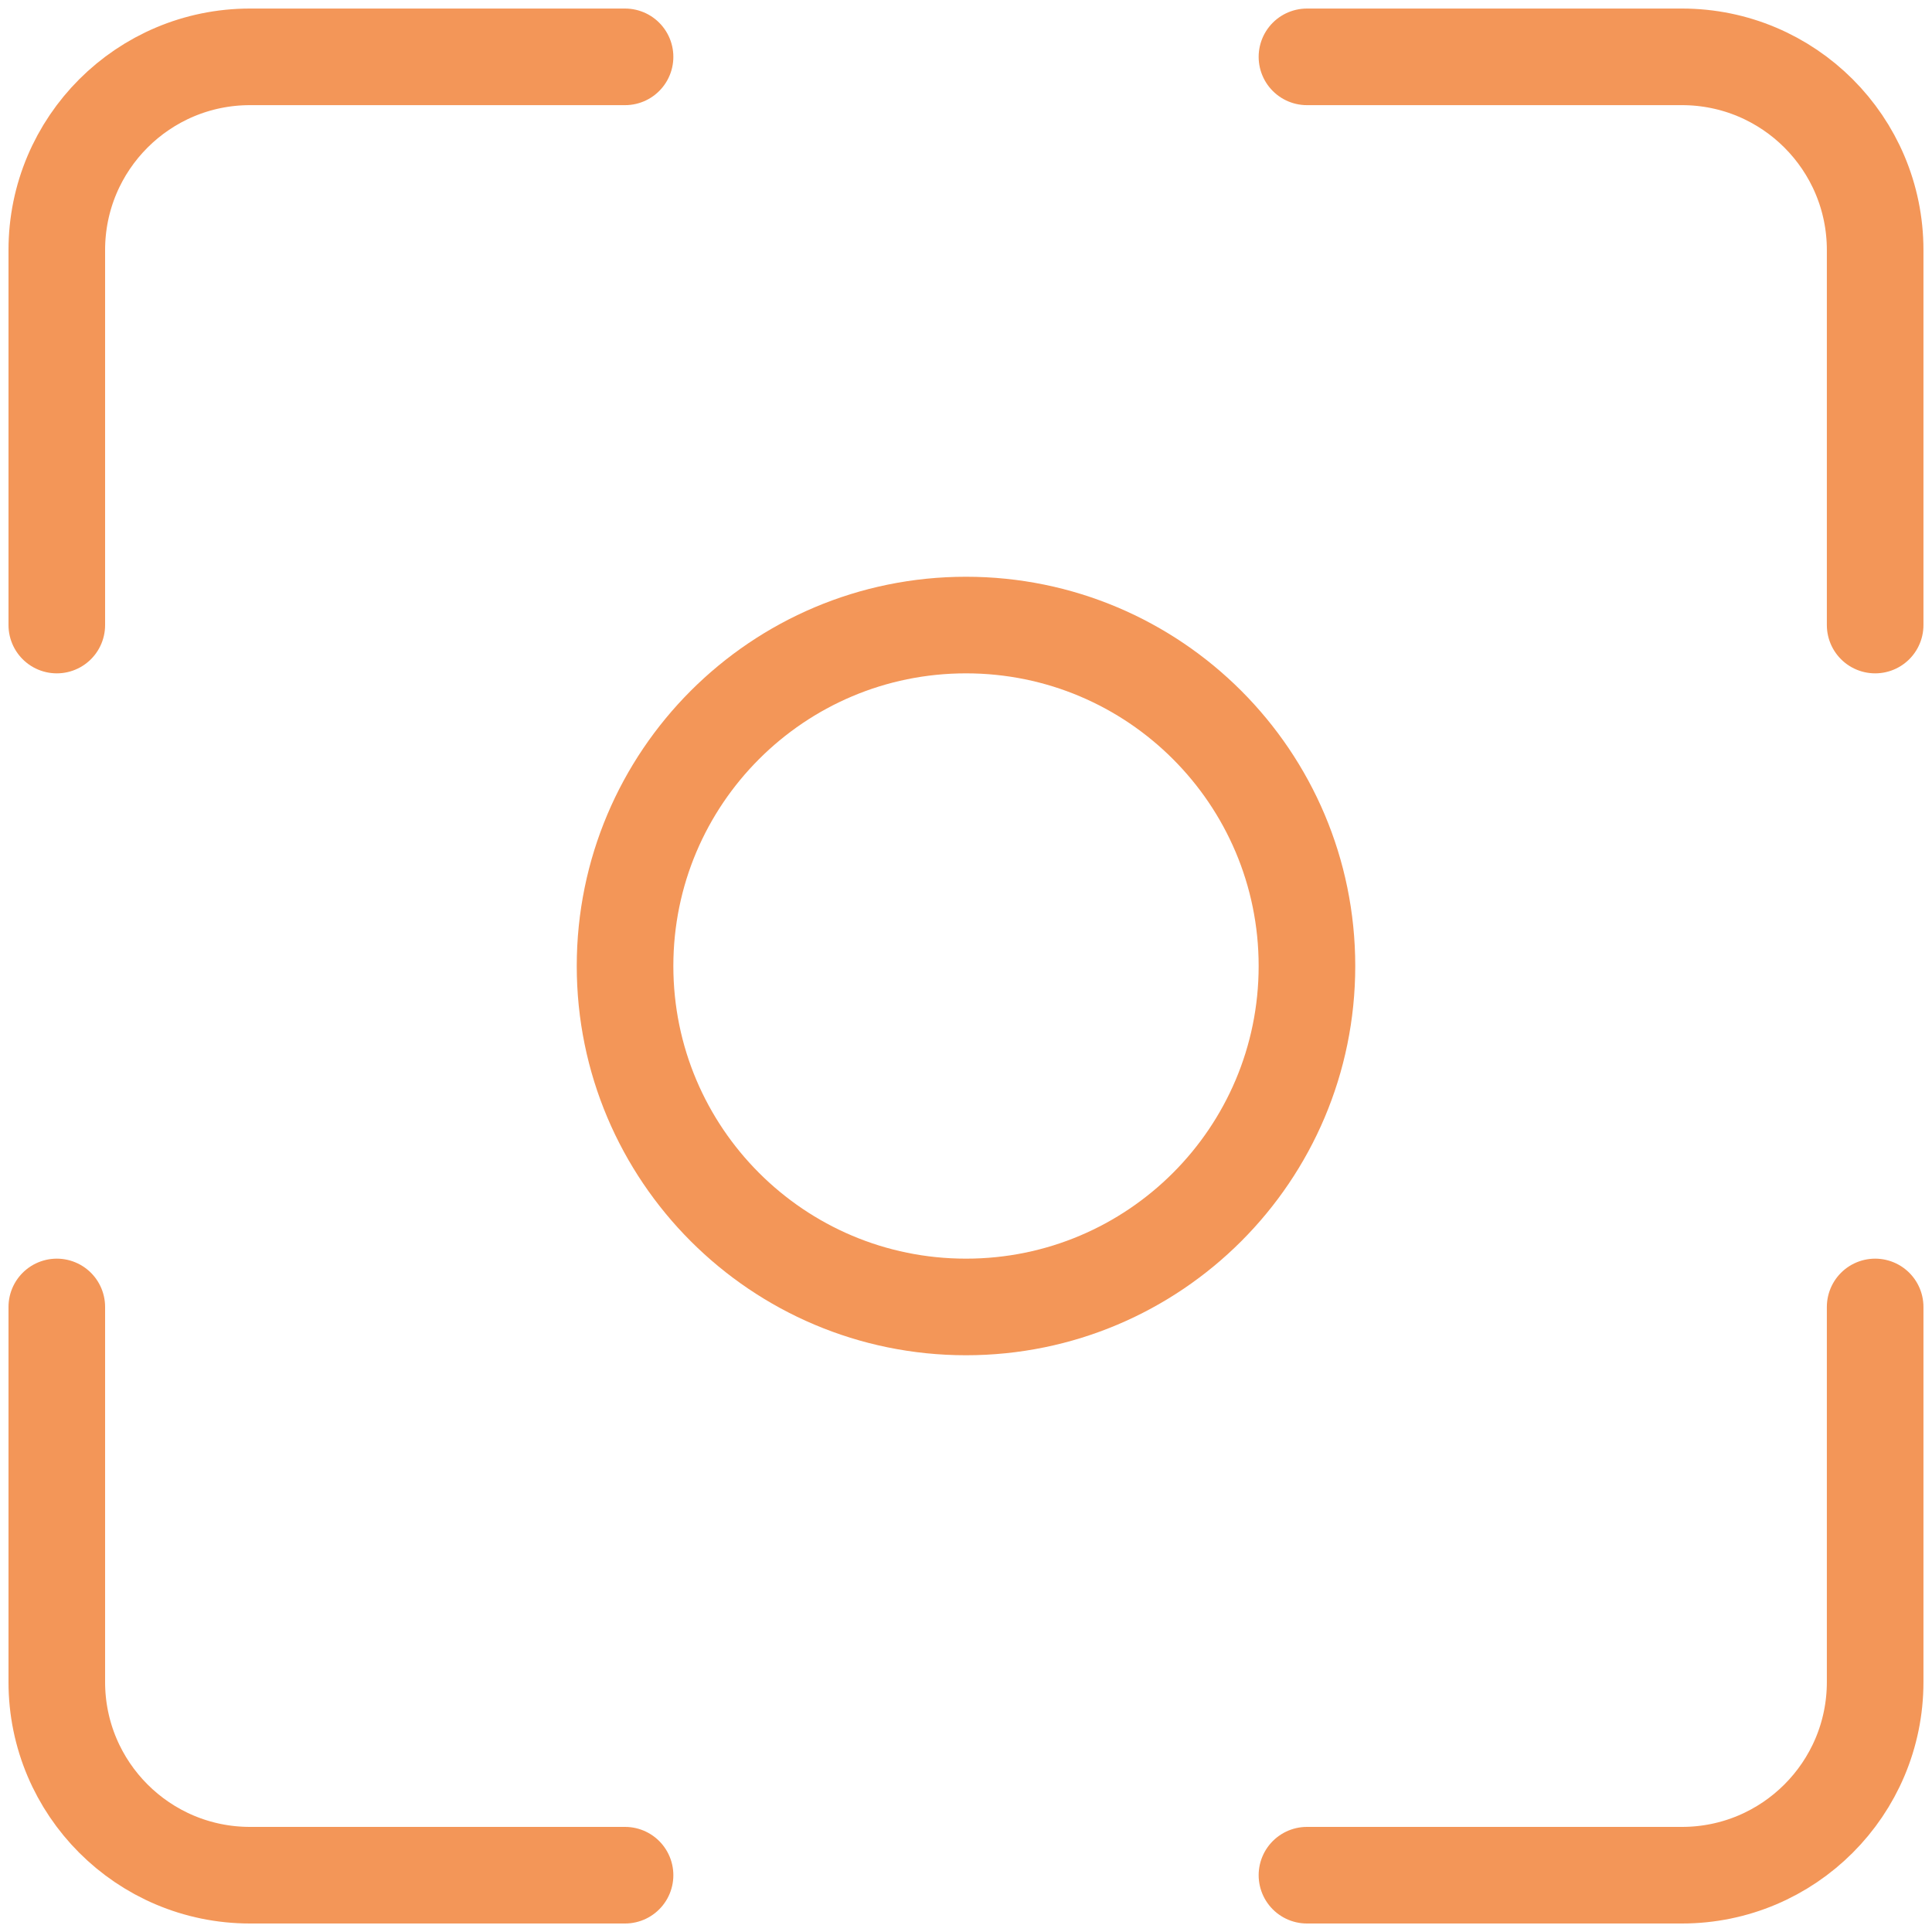 <svg width="40" height="40" viewBox="0 0 40 40" fill="none" xmlns="http://www.w3.org/2000/svg">
<g clip-path="url(#clip0_324_11676)">
<path d="M27.059 1.177H34.823C37.032 1.177 38.823 2.967 38.823 5.177V12.941" stroke="#F39658" stroke-width="2" stroke-miterlimit="10" stroke-linecap="round"/>
<path d="M12.941 38.824H5.176C2.967 38.824 1.176 37.033 1.176 34.824V27.059" stroke="#F39658" stroke-width="2" stroke-miterlimit="10" stroke-linecap="round"/>
<path d="M38.823 27.059V34.824C38.823 37.033 37.032 38.824 34.823 38.824H27.059" stroke="#F39658" stroke-width="2" stroke-miterlimit="10" stroke-linecap="round"/>
<path d="M1.176 12.941V5.177C1.176 2.967 2.967 1.177 5.176 1.177H12.941" stroke="#F39658" stroke-width="2" stroke-miterlimit="10" stroke-linecap="round"/>
<path d="M20 27.059C23.899 27.059 27.059 23.898 27.059 20C27.059 16.102 23.899 12.941 20 12.941C16.102 12.941 12.941 16.102 12.941 20C12.941 23.898 16.102 27.059 20 27.059Z" stroke="#F39658" stroke-width="2" stroke-miterlimit="10"/>
</g>
<defs>
<clipPath id="clip0_324_11676">
<rect width="40" height="40" fill="white"/>
</clipPath>
</defs>
</svg>
